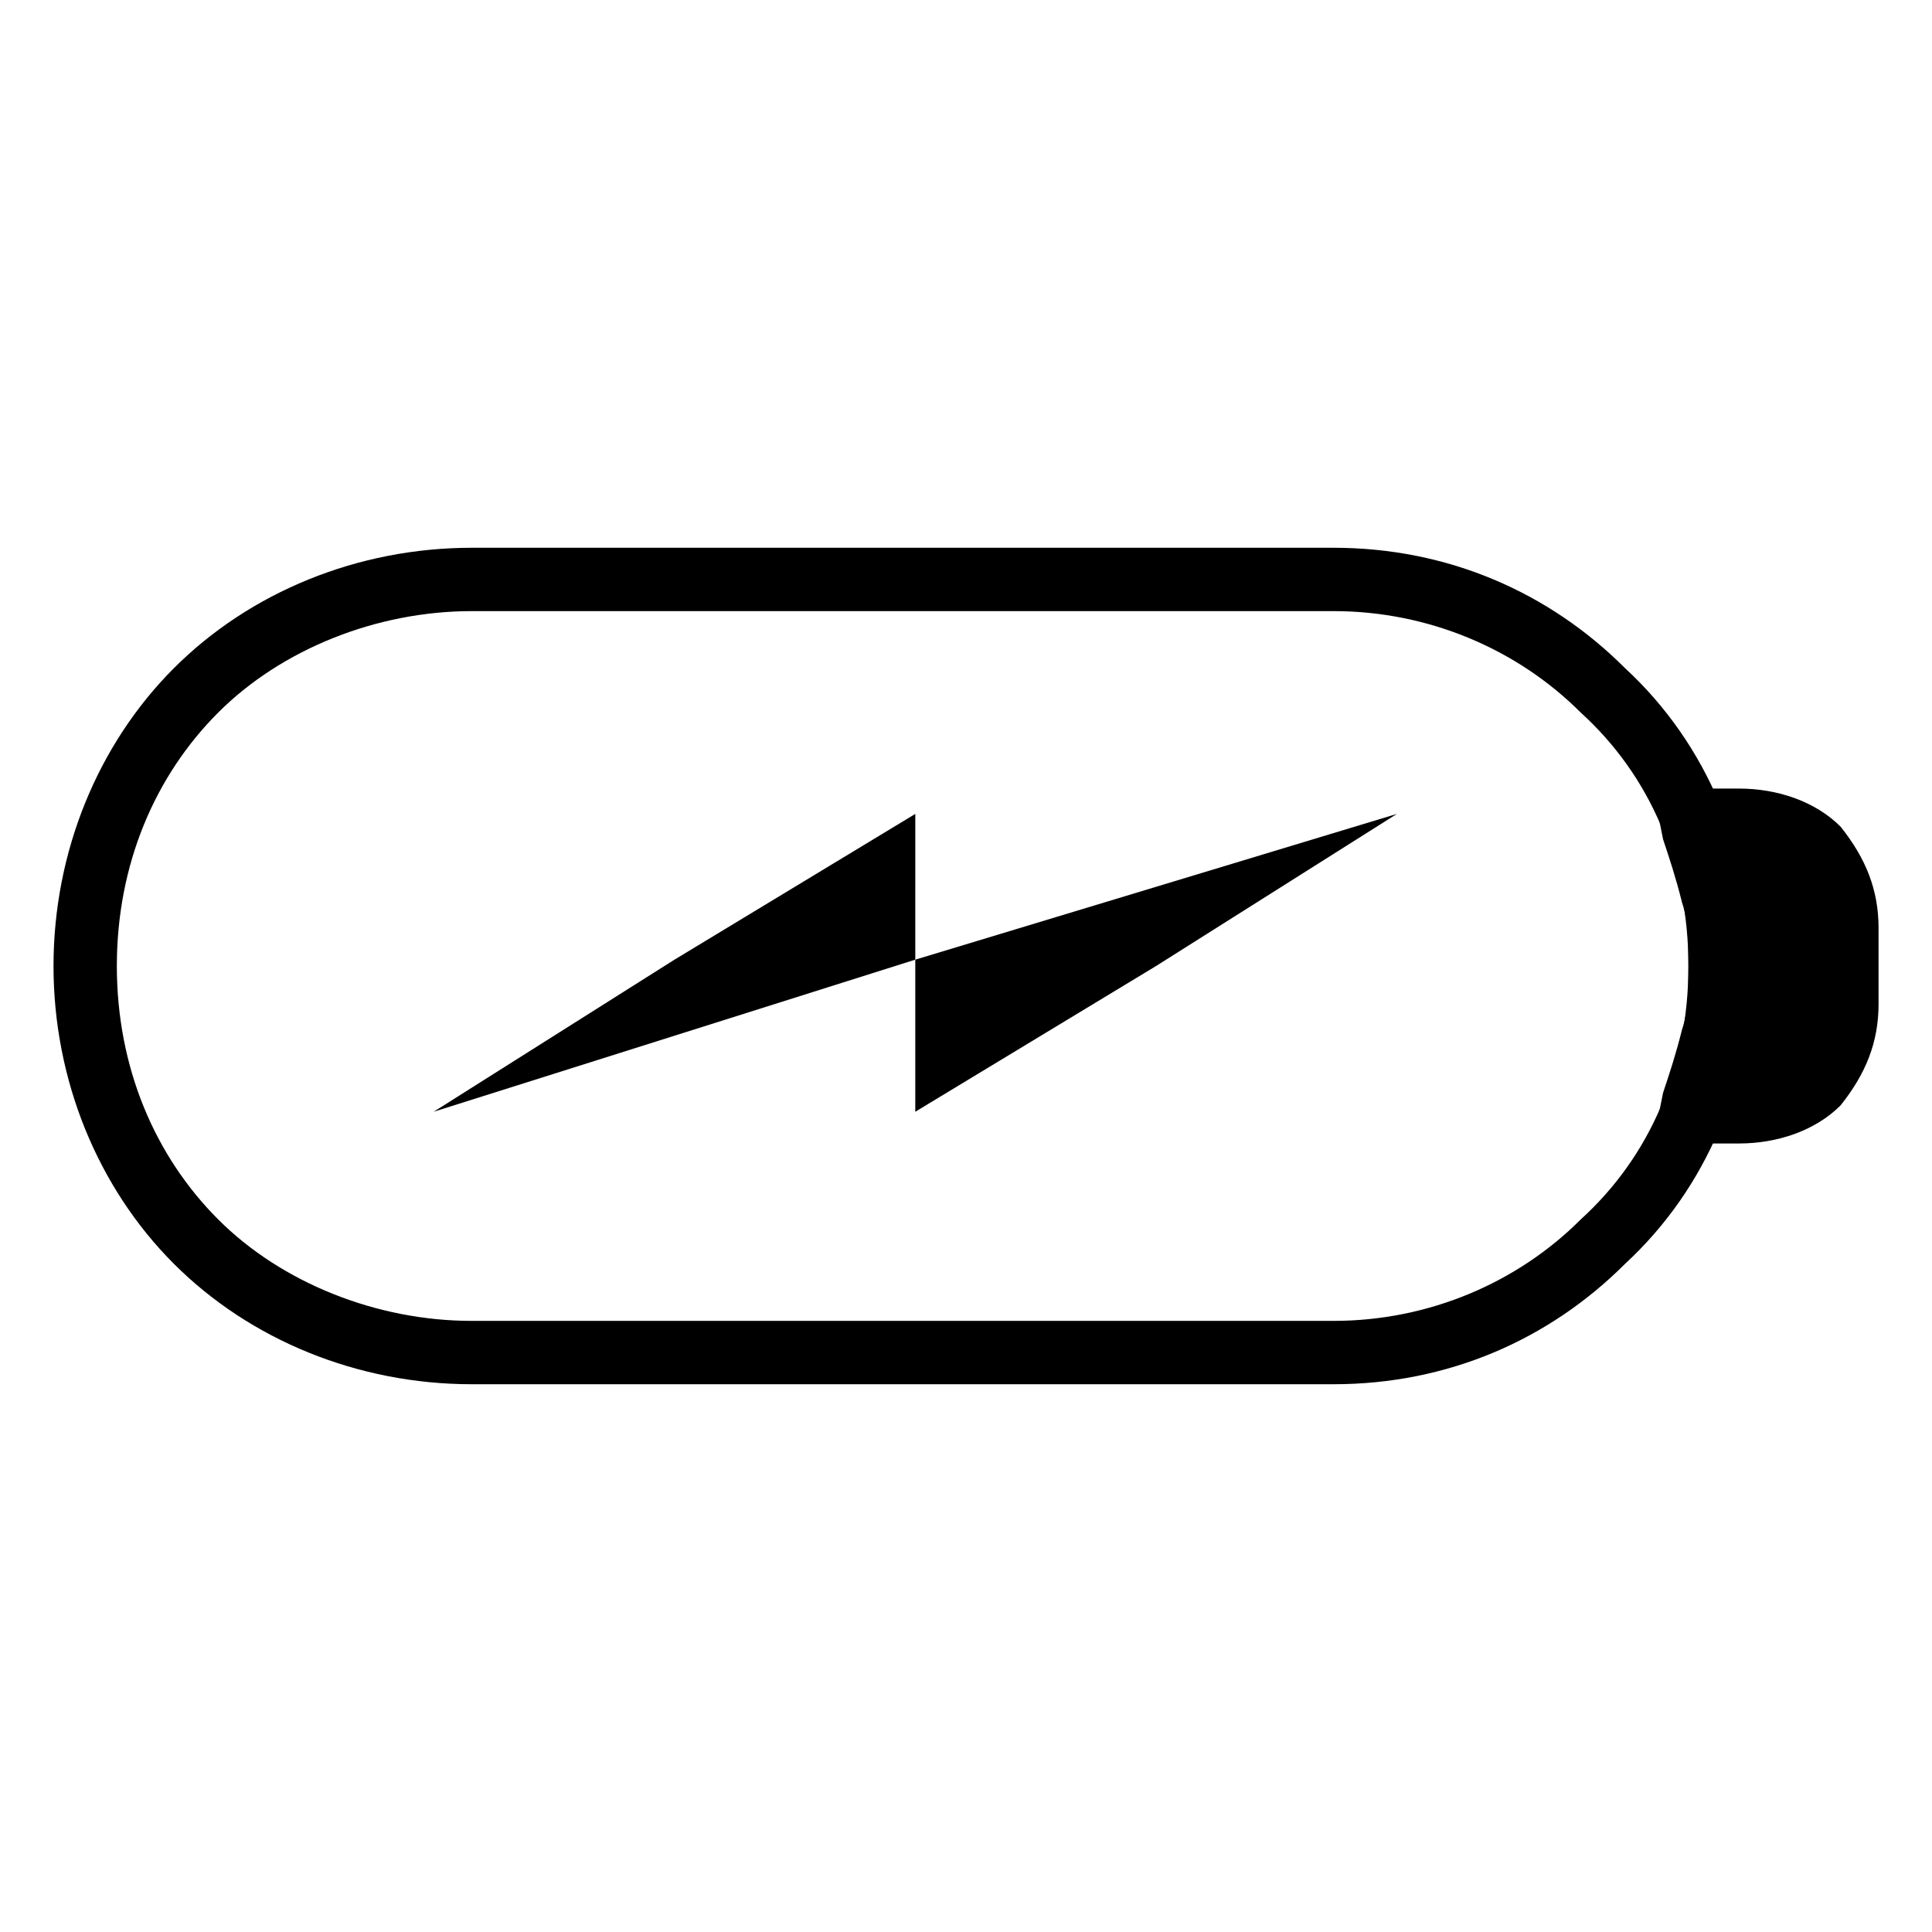<?xml version="1.0" encoding="UTF-8"?>
<!-- Uploaded to: ICON Repo, www.svgrepo.com, Generator: ICON Repo Mixer Tools -->
<svg fill="#000000" width="800px" height="800px" version="1.1" viewBox="144 144 512 512" xmlns="http://www.w3.org/2000/svg">
 <g fill-rule="evenodd">
  <path d="m591.45 400c0-26.871-10.078-50.383-28.551-67.176-16.793-16.793-40.305-26.871-65.496-26.871h-228.39c-25.191 0-50.383 10.078-67.176 26.871s-26.871 40.305-26.871 67.176 10.078 50.383 26.871 67.176 41.984 26.871 67.176 26.871h228.39c25.191 0 48.703-10.078 65.496-26.871 18.473-16.793 28.551-40.305 28.551-67.176zm16.793 0c0 30.23-11.754 58.777-33.586 78.93-20.152 20.152-47.023 31.906-77.25 31.906h-228.39c-30.23 0-58.777-11.754-78.93-31.906-20.152-20.152-31.906-48.703-31.906-78.93 0-30.23 11.754-58.777 31.906-78.93 20.152-20.152 48.703-31.906 78.93-31.906h228.39c30.23 0 57.098 11.754 77.25 31.906 21.832 20.152 33.586 48.703 33.586 78.93z"/>
  <path d="m386.56 398.32 127.63-38.625-63.816 40.305-63.816 38.625z"/>
  <path d="m386.56 398.32-127.63 40.305 63.816-40.305 63.816-38.625z"/>
  <path d="m593.12 363.05c3.359-1.68 6.719-1.68 11.754-1.68 15.113 0 28.551 13.434 28.551 28.551v20.152c0 15.113-13.434 28.551-28.551 28.551-5.039 0-8.398 0-11.754-1.68 5.039-11.754 6.719-23.512 6.719-36.945s-1.68-25.191-6.719-36.945z"/>
  <path d="m589.77 354.66c1.68 0 5.039-1.68 6.719-1.68h8.398c10.078 0 20.152 3.359 26.871 10.078 6.719 8.398 10.078 16.793 10.078 26.871v20.152c0 10.078-3.359 18.473-10.078 26.871-6.719 6.719-16.793 10.078-26.871 10.078h-8.398c-1.68 0-5.039-1.68-6.719-1.68l-6.719-3.359 1.68-8.398c1.68-5.039 3.359-10.078 5.039-16.793 1.68-5.039 1.68-10.078 1.68-16.793 0-6.719 0-11.754-1.68-16.793-1.68-6.719-3.359-11.754-5.039-16.793l-1.68-8.398 6.719-3.359zm15.113 15.113h-1.68c1.68 3.359 1.68 6.719 3.359 10.078 1.68 6.719 1.68 13.434 1.68 20.152s0 13.434-1.68 20.152c-1.68 3.359-1.68 6.719-3.359 10.078h1.68c5.039 0 10.078-1.68 15.113-5.039 3.359-5.039 5.039-10.078 5.039-15.113v-20.152c0-5.039-1.68-10.078-5.039-15.113-5.039-3.359-10.078-5.039-15.113-5.039z"/>
 </g>
</svg>